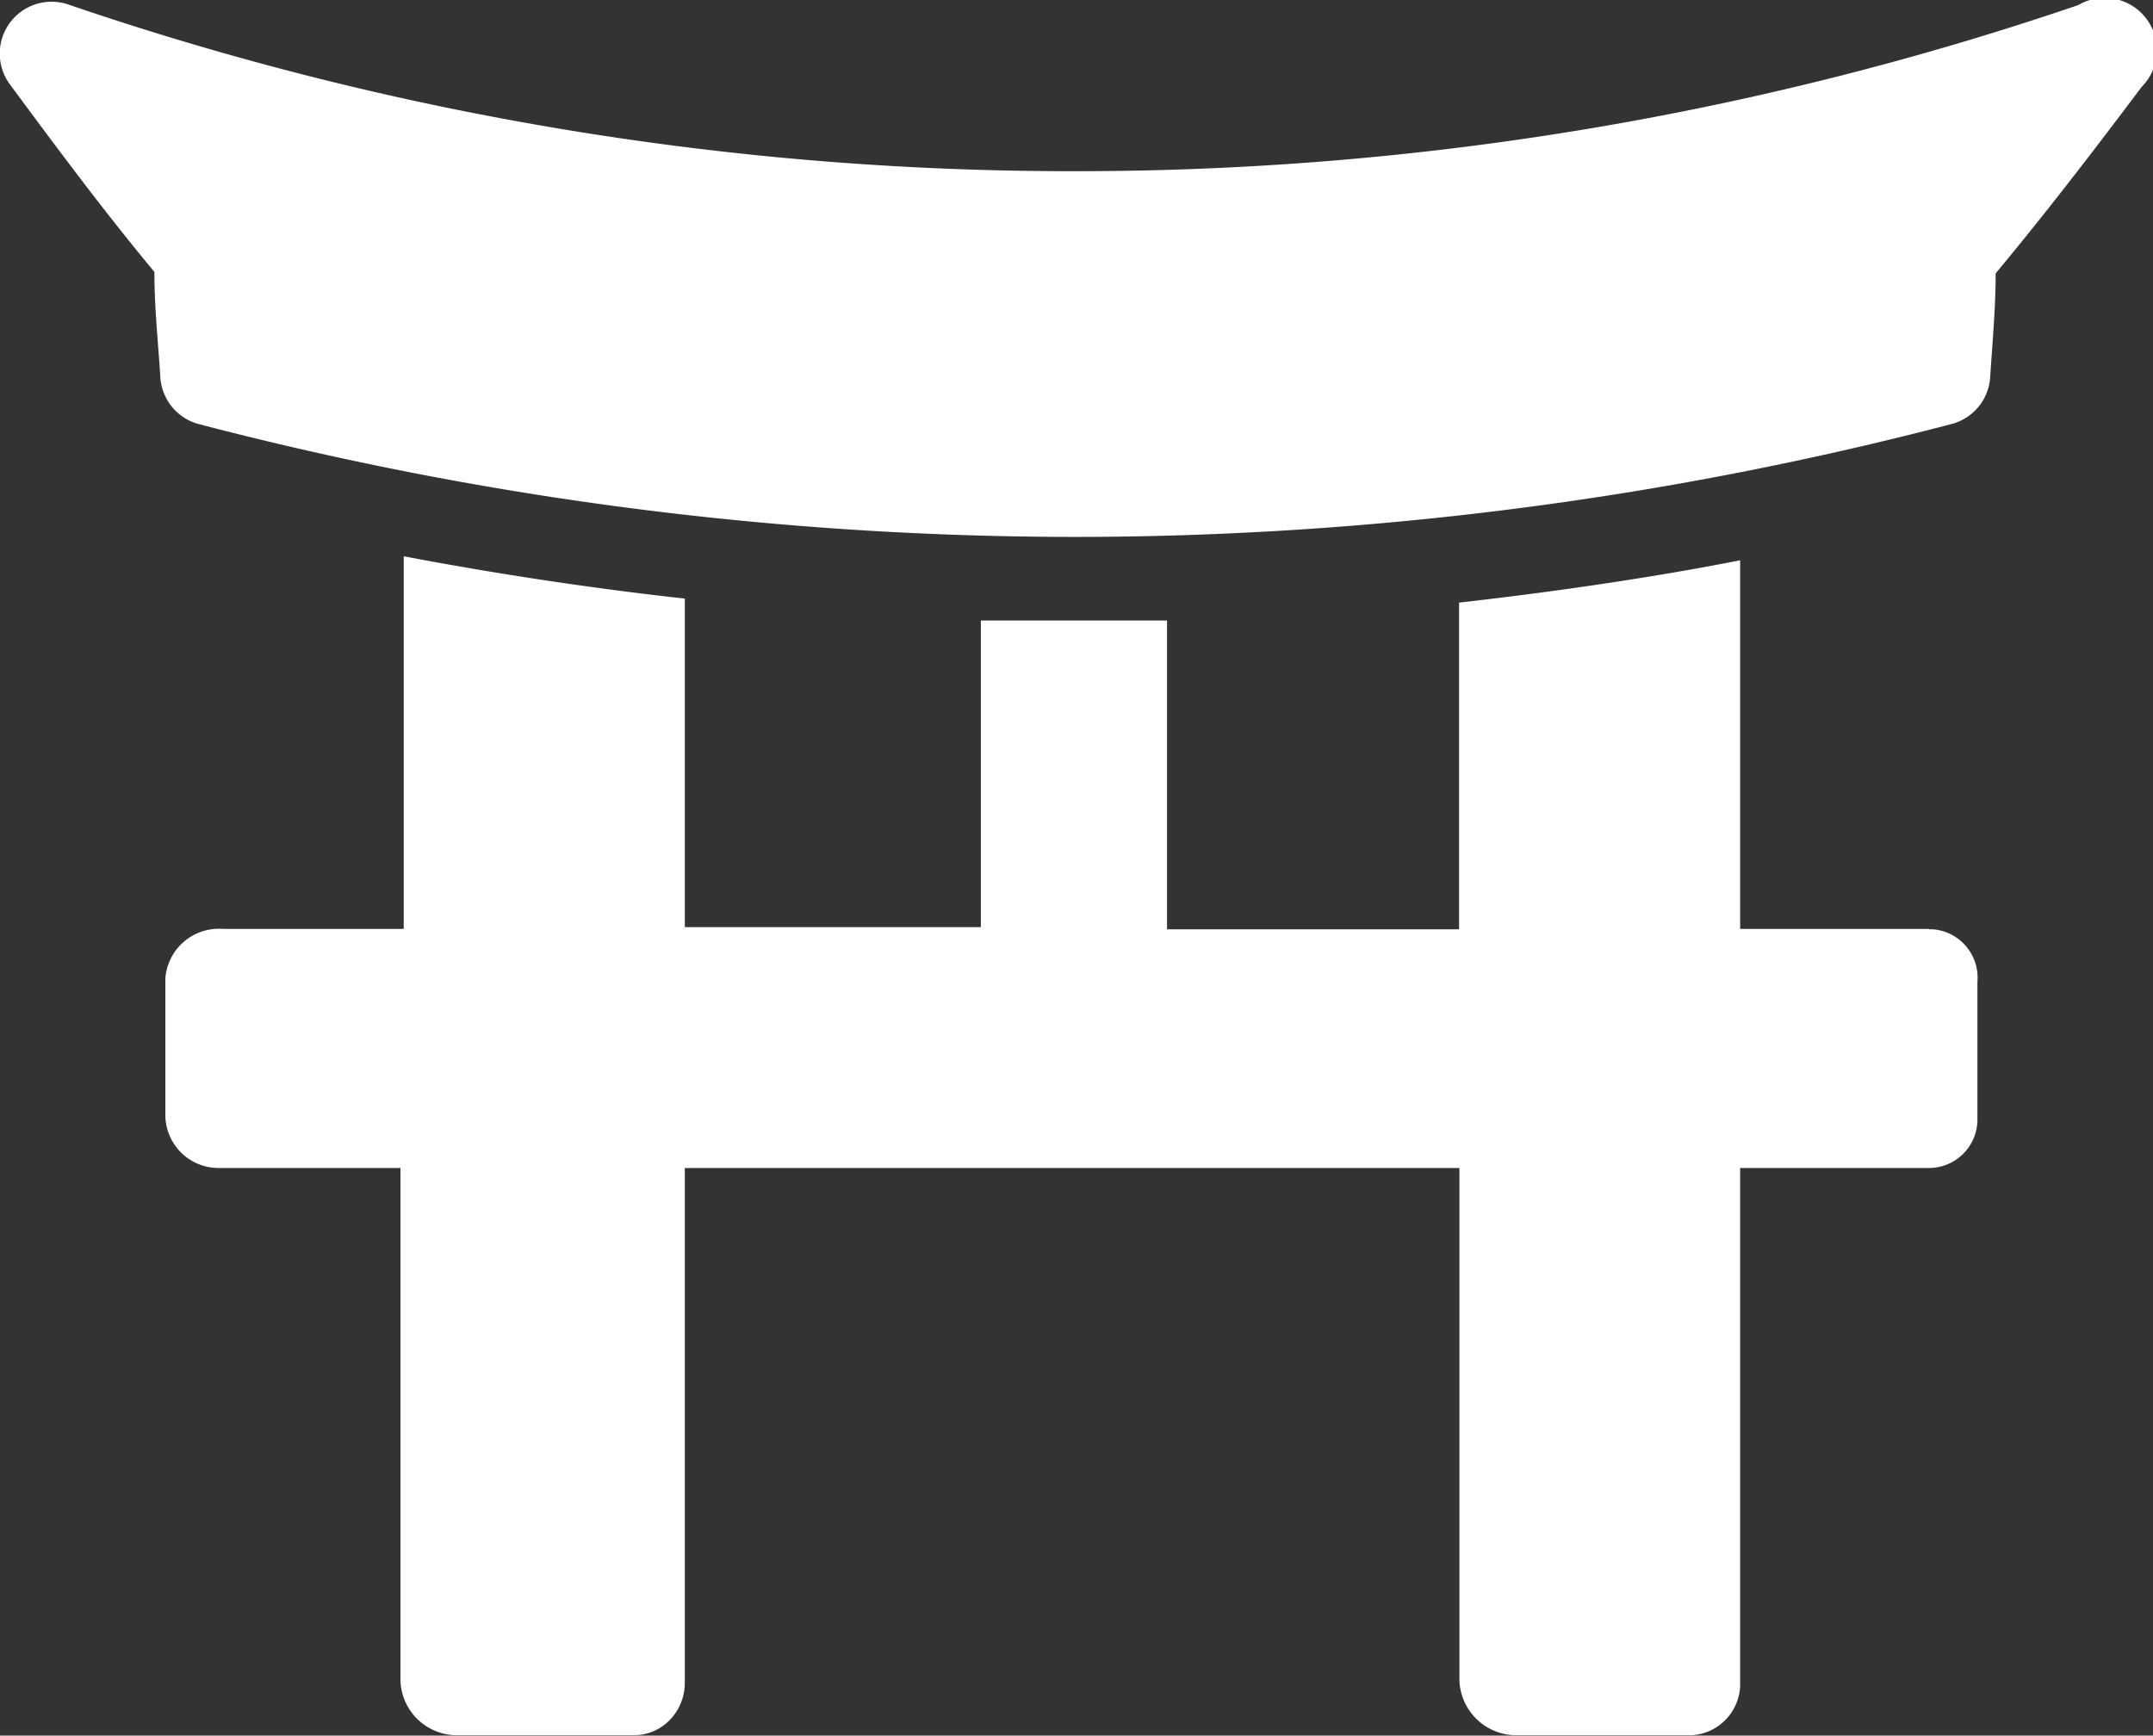 <svg id="Objects" xmlns="http://www.w3.org/2000/svg" viewBox="0 0 58.98 47.55"><rect x="0" y="0" width="58.98" height="47.55" fill="#333333" stroke="none"/><defs><style>.cls-1{fill:#fff;}</style></defs><title>douna-icon</title><path class="cls-1" d="M57.26,0.14A84.89,84.89,0,0,1,29.78,4.69,84.89,84.89,0,0,1,2.22.13,1.42,1.42,0,0,0,.6,2.31C1.85,4,3.17,5.78,4.56,7.45c0,1,.1,1.9.16,2.84a1.42,1.42,0,0,0,1.06,1.33,95.06,95.06,0,0,0,24,3.09,95.06,95.06,0,0,0,24-3.09,1.42,1.42,0,0,0,1.07-1.29C54.91,9.39,55,8.44,55,7.49c1.38-1.66,2.7-3.38,4-5.11A1.43,1.43,0,0,0,57.26.14Z" transform="translate(-0.33 0)"/><path class="cls-1" d="M53.17,25.45H48V15.35c-2.43.48-5.14,0.87-7.7,1.16v8.95h-8V17H27.2v8.4H19.09v-9q-3.86-.43-7.7-1.16V25.45H6.44A1.47,1.47,0,0,0,4.86,26.8s0,0.06,0,.09v3.71A1.46,1.46,0,0,0,6.35,32H11.3V46.05a1.55,1.55,0,0,0,1.51,1.49h4.89a1.37,1.37,0,0,0,1-.44,1.46,1.46,0,0,0,.39-1V32H40.31V46.05a1.56,1.56,0,0,0,1.52,1.49h4.85A1.41,1.41,0,0,0,48,46.07h0V32h5.15a1.33,1.33,0,0,0,1.35-1.3s0-.05,0-0.08V26.9a1.33,1.33,0,0,0-1.22-1.44H53.17Z" transform="translate(-0.33 0)"/></svg>